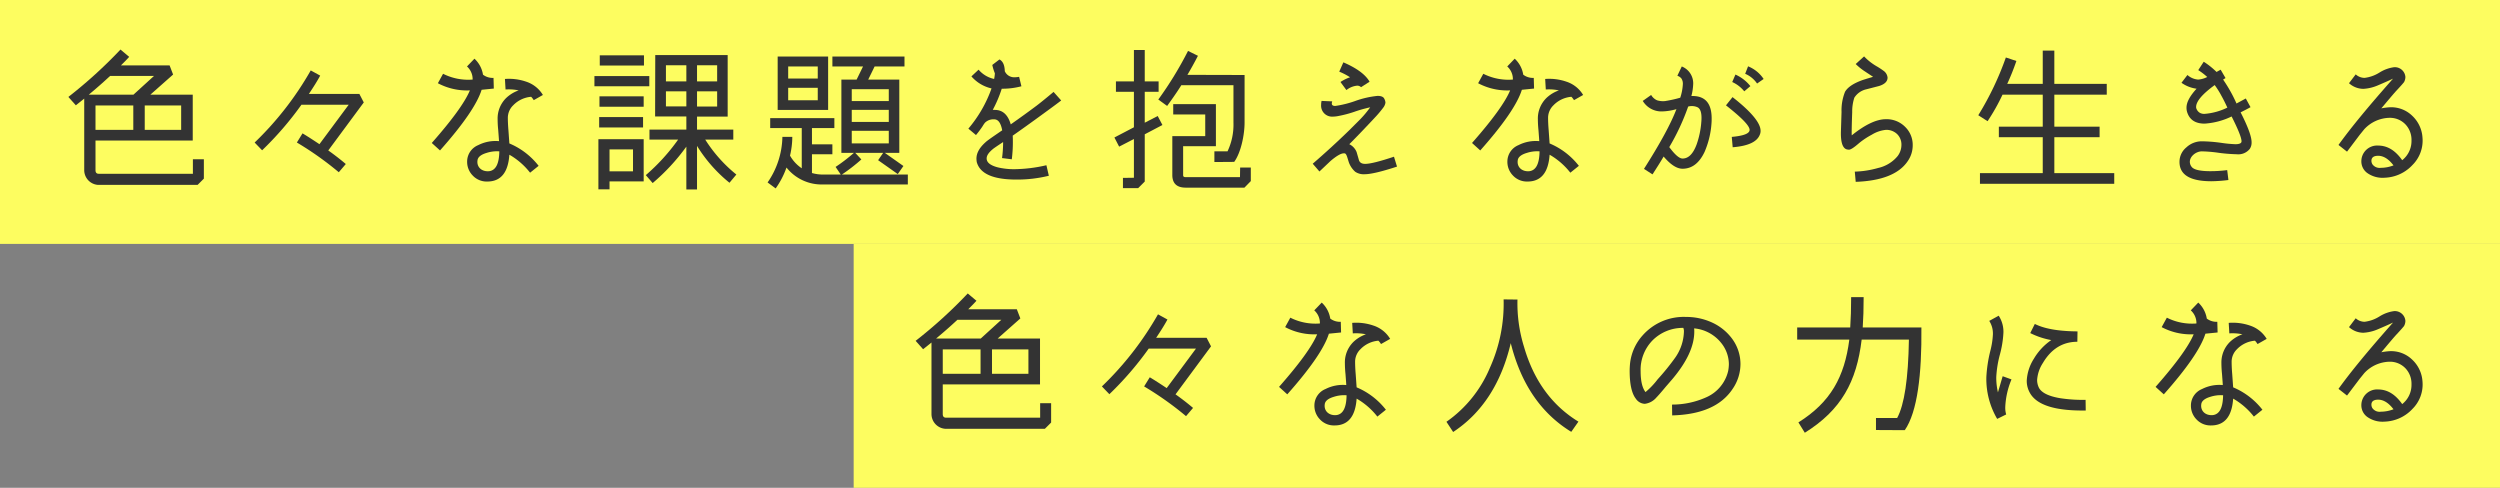 <svg xmlns="http://www.w3.org/2000/svg" xmlns:xlink="http://www.w3.org/1999/xlink" width="656" height="128" viewBox="0 0 656 128">
  <rect x="0" y="0" width="656" height="128" fill="#808080" stroke="none"/>
  <defs>
    <clipPath id="clip-path">
      <rect id="長方形_640" data-name="長方形 640" width="656" height="128" fill="none"/>
    </clipPath>
  </defs>
  <g id="色々な人生を抱えながら生きる色々な人の力になる" transform="translate(-355 -3157)">
    <g id="グループ_721" data-name="グループ 721" transform="translate(355 3157)">
      <rect id="長方形_638" data-name="長方形 638" width="656" height="64" fill="#fdfd60"/>
      <rect id="長方形_639" data-name="長方形 639" width="432" height="64" transform="translate(224 64)" fill="#fdfd60"/>
      <g id="グループ_720" data-name="グループ 720">
        <g id="グループ_719" data-name="グループ 719" clip-path="url(#clip-path)">
          <path id="パス_9790" data-name="パス 9790" d="M53.494,46.875l-1.639,1.641H25.739a3.886,3.886,0,0,1-3.639-3.84v-18.8l-2.2,1.76-1.959-2.2A121.9,121.9,0,0,0,31.618,13l2.28,1.919c-.52.6-1.24,1.319-2.16,2.239H44.5l.92,2.4L39.457,24.84H50.575V36.877H25.059v7.8c0,.6.28.92.84.92H50.615V41.8h2.879ZM40.417,19.92H28.9c-1.8,1.68-3.68,3.32-5.6,4.92H35.018Zm-5.439,7.759H25.06v6.4h9.918Zm12.557,0H37.977v6.4h9.558Z" fill="#333"/>
          <path id="パス_9791" data-name="パス 9791" d="M95.455,26.879l-9.318,12.6c1.759,1.24,3.279,2.439,4.6,3.559L88.9,45.195a84.277,84.277,0,0,0-11-7.8l1.48-2.4c1.28.76,2.76,1.719,4.439,2.839L91.5,27.479H79.1A84.973,84.973,0,0,1,68.78,39.438L66.82,37.4A83.305,83.305,0,0,0,81.538,18.481l2.479,1.359c-.68,1.28-1.68,2.88-2.959,4.8H94.295Z" fill="#333"/>
          <path id="パス_9792" data-name="パス 9792" d="M129.577,23.24l-3.2.319q-1.738,5.58-10.918,15.917l-2.16-1.959c5.319-6.039,8.679-10.638,10-13.8a16.284,16.284,0,0,1-8.4-1.879l1.36-2.48a14.6,14.6,0,0,0,7.759,1.52,4.464,4.464,0,0,0-1.48-3.44l1.96-2.04a7.259,7.259,0,0,1,2.24,4.2,4.2,4.2,0,0,0,2.758.84Zm10.478,3.039a4.708,4.708,0,0,0-.679-.88,7.373,7.373,0,0,0-4.719,2.239,4.568,4.568,0,0,0-1.4,3.2c0,.84.04,2,.16,3.4l.24,3.4a19.087,19.087,0,0,1,7.678,5.878l-2.239,1.8a18.74,18.74,0,0,0-5.439-4.72c-.32,4.679-2.24,7.039-5.8,7.039a5.008,5.008,0,0,1-3.8-1.559,5.139,5.139,0,0,1-1.481-3.68,4.667,4.667,0,0,1,2.921-4.319,10.069,10.069,0,0,1,5.439-1.04c0-.32-.081-1.279-.2-2.879a28.148,28.148,0,0,1-.161-2.88,7.544,7.544,0,0,1,2.239-5.559,9.129,9.129,0,0,1,3.28-2,12.573,12.573,0,0,0-3.439-.24l-.16-2.759a13.908,13.908,0,0,1,5.6.719,8.008,8.008,0,0,1,4.36,3.481ZM127.7,40.117q-2.218.658-2.4,1.919c-.28,1.88,1.2,3.079,3.079,2.88,1.72-.24,2.6-1.96,2.64-5.2a8.794,8.794,0,0,0-3.32.4" fill="#333"/>
          <path id="パス_9793" data-name="パス 9793" d="M170.378,22.64h-14.4V19.96h14.4ZM168.9,47.6H159.94v2.08h-2.92V36.518H168.9Zm-.159-14.158H157.221V30.719h11.518ZM168.9,28H157.3V25.279h11.6Zm.08-10.8h-11.6v-2.68h11.6Zm-2.879,22H159.94v5.759H166.1Zm25.316,8.757a38.136,38.136,0,0,1-8.519-9.677V49.715h-2.8V38.477a54.1,54.1,0,0,1-8.838,9.558l-1.8-2.08a52.038,52.038,0,0,0,8.479-9.318h-7.519V34H180.1V30.559h-8.2l.04-16.117h19V30.6H182.9V34h9.518v2.639h-7.359a37.6,37.6,0,0,0,8.159,9.159ZM180.1,17.121h-5.359v4.238H180.1Zm0,6.838h-5.359v3.96H180.1Zm8.079-6.838H182.9v4.238h5.279Zm0,6.838H182.9v4h5.279Z" fill="#333"/>
          <path id="パス_9794" data-name="パス 9794" d="M238.215,48.4h-22.2a11.754,11.754,0,0,1-9.638-4.44,22.087,22.087,0,0,1-2.84,5.48l-2.119-1.561A21.614,21.614,0,0,0,205.3,35.918h2.6a21.771,21.771,0,0,1-.6,4.918,9.745,9.745,0,0,0,3.079,3.321V33.6H202.1V31h16.838v2.6h-5.879v4.279h5.359v2.6h-5.359V45.4a10.2,10.2,0,0,0,2.959.4h4.6l-1.359-2a44.4,44.4,0,0,0,4.8-3.679h-3.279V20.88h4l1.679-3.439h-8.038v-2.6h18.917v2.6H229.5l-1.68,3.439h8.159V40.117h-3.8l4.878,3.44-1.479,2.119-5.159-3.64,1.32-1.919h-7.319l1.6,1.719A45.746,45.746,0,0,1,220.9,45.8h17.318ZM217.3,28.838H204.06v-14H217.3Zm-2.72-11.4h-7.759V20.6h7.759Zm0,5.6h-7.759v3.279h7.759Zm18.637.361H223.5v3.12h9.718Zm0,5.438H223.5V32h9.718Zm0,5.481H223.5v3.318h9.718Z" fill="#333"/>
          <path id="パス_9795" data-name="パス 9795" d="M278.455,26.36c-.28.24-1.879,1.439-4.8,3.559-3.28,2.4-5.919,4.279-7.919,5.679.04.6.04,1.2.04,1.8a36.093,36.093,0,0,1-.28,4.4l-2.559-.321a31.253,31.253,0,0,0,.28-4.2q-2.28,1.5-2.64,1.8c-1.12.92-1.68,1.721-1.68,2.48,0,1.08.96,1.84,2.92,2.36a18.422,18.422,0,0,0,4.359.48,38.73,38.73,0,0,0,8.4-1.041l.64,2.76a34.627,34.627,0,0,1-8.559,1c-6.039,0-9.518-1.52-10.358-4.6a6.51,6.51,0,0,1-.08-.879c0-1.48.8-2.92,2.44-4.359.359-.36,1.8-1.359,4.319-3.08-.36-1.92-1.04-2.879-2.08-2.879a3.144,3.144,0,0,0-2.44.88,6.659,6.659,0,0,0-.6.88,25.47,25.47,0,0,1-1.76,2.359l-2-1.68A33.628,33.628,0,0,0,260.178,23.2a9.81,9.81,0,0,1-5.279-3.159l1.88-1.76a7.444,7.444,0,0,0,4.079,2.439,10.036,10.036,0,0,0,.2-1.479,12.823,12.823,0,0,1-.68-2.2l1.88-1.441c.92.48,1.36,1.521,1.4,3.079a2.677,2.677,0,0,0,2.519,1.6,7.187,7.187,0,0,0,1.24-.12l.6,2.479a19.318,19.318,0,0,1-5.159.64,32.534,32.534,0,0,1-2.36,5.559h.52c2.08,0,3.479,1.28,4.2,3.8,2.28-1.6,4.56-3.24,6.8-4.92q1.5-1.139,4.439-3.6Z" fill="#333"/>
          <path id="パス_9796" data-name="パス 9796" d="M305.019,32.8l-4.639,2.44v12.4l-1.72,1.721h-4v-2.68l2.879-.04V36.478l-3.879,2-1.24-2.4L297.54,33.4V24.08h-4.719V21.36h4.719V13.121h2.84V21.36h3.639v2.72H300.38V32.2l3.4-1.76Zm21.556-.6c0,3.079-.92,7.8-2.719,10.278l-5.2.039v-2.8H322.1a16.344,16.344,0,0,0,1.56-7.518V22.36H309.978c-1.4,2.24-2.719,4.039-3.719,5.439l-2.32-1.679a94.913,94.913,0,0,0,7.8-12.758l2.6,1.279c-.88,1.721-1.84,3.439-2.76,5l15,.039Zm1.64,15.317-1.68,1.72h-15.4c-2.36,0-3.519-1.12-3.519-3.32v-10.2h8.638V30.039h-8.4v-2.72h11.2V38.358h-8.6v7.6c0,.361.2.521.6.521h14.318l.04-2.52h2.8Z" fill="#333"/>
          <path id="パス_9797" data-name="パス 9797" d="M366.576,43.717c-4.04,1.318-6.878,2-8.478,2a3.988,3.988,0,0,1-2.48-.64,6.039,6.039,0,0,1-1.72-2.6l-.359-1.161c-.361-1.16-.641-1.08-.921-1.08-.759,0-1.919.68-3.479,2L346.22,45l-1.76-2.04c3.24-2.8,6.438-5.719,9.6-8.8l2.88-2.88a26.661,26.661,0,0,0,2.6-3.12,34.193,34.193,0,0,0-4.12,1.16,29.815,29.815,0,0,1-4.24,1.121,7.4,7.4,0,0,1-1.438.159,2.876,2.876,0,0,1-3.08-3.078,4.608,4.608,0,0,1,.12-1.041l2.8.121a1.56,1.56,0,0,0-.12.558c0,.441.321.641.92.641a26.979,26.979,0,0,0,5.28-1.32,24.081,24.081,0,0,1,5.838-1.32c.96,0,1.56.281,1.76.8a2.237,2.237,0,0,1,.279,1,2.9,2.9,0,0,1-.6,1.32,28.99,28.99,0,0,1-2.159,2.559c-2.281,2.439-4.52,4.8-6.72,7a3.9,3.9,0,0,1,1.92,2.079l.6,2.08c.2.68.76,1,1.639,1,1.321,0,3.84-.639,7.56-1.879Zm-14.837-22.2a10.591,10.591,0,0,1,2.52-1.24,17.405,17.405,0,0,0-2.84-1.479l1.08-2.44c3.519,1.52,5.8,3.2,6.879,5.079l-2.24,1.439a1.424,1.424,0,0,0-1-.4,5.26,5.26,0,0,0-2.839,1.16Zm5.4,1.359.04.041Z" fill="#333"/>
          <path id="パス_9798" data-name="パス 9798" d="M402.538,23.24l-3.2.319q-1.739,5.58-10.918,15.917l-2.159-1.959c5.319-6.039,8.678-10.638,10-13.8a16.287,16.287,0,0,1-8.4-1.879l1.36-2.48a14.6,14.6,0,0,0,7.759,1.52,4.464,4.464,0,0,0-1.48-3.44l1.96-2.04a7.259,7.259,0,0,1,2.24,4.2,4.2,4.2,0,0,0,2.759.84Zm10.478,3.039a4.713,4.713,0,0,0-.68-.88,7.373,7.373,0,0,0-4.719,2.239,4.572,4.572,0,0,0-1.4,3.2c0,.84.04,2,.16,3.4l.24,3.4a19.089,19.089,0,0,1,7.679,5.878l-2.24,1.8a18.727,18.727,0,0,0-5.439-4.72c-.32,4.679-2.239,7.039-5.8,7.039a5.008,5.008,0,0,1-3.8-1.559,5.138,5.138,0,0,1-1.48-3.68,4.666,4.666,0,0,1,2.92-4.319,10.069,10.069,0,0,1,5.439-1.04c0-.32-.08-1.279-.2-2.879a28.111,28.111,0,0,1-.16-2.88,7.54,7.54,0,0,1,2.239-5.559,9.12,9.12,0,0,1,3.28-2,12.583,12.583,0,0,0-3.44-.24l-.16-2.759a13.905,13.905,0,0,1,5.6.719,8,8,0,0,1,4.36,3.481ZM400.658,40.117q-2.219.658-2.4,1.919c-.28,1.88,1.2,3.079,3.079,2.88,1.72-.24,2.6-1.96,2.64-5.2a8.8,8.8,0,0,0-3.32.4" fill="#333"/>
          <path id="パス_9799" data-name="パス 9799" d="M447.257,39.916c-1.4,2.92-3.319,4.359-5.759,4.359-1.52,0-3.159-1.079-4.959-3.2-.84,1.44-1.839,3-2.92,4.68l-2.239-1.44c4.2-6.6,7.039-11.8,8.519-15.677a15.016,15.016,0,0,1-3.76.6,5.712,5.712,0,0,1-5.079-2.759l2.2-1.559a3.371,3.371,0,0,0,1.559,1.4,5.308,5.308,0,0,0,2.12.2,34.408,34.408,0,0,0,3.959-.881,13.547,13.547,0,0,0,.68-3.52,2.5,2.5,0,0,0-.4-1.558,2.341,2.341,0,0,0-1.04-.681l1.16-2.439a4.753,4.753,0,0,1,3,4.519,14.357,14.357,0,0,1-.48,3.239c3.559-.12,5.319,1.84,5.319,5.879,0,.4,0,.84-.04,1.28a22.755,22.755,0,0,1-1.84,7.558M445.537,28.2a3.618,3.618,0,0,0-2.559-.24A59.5,59.5,0,0,1,438.019,38.6q2.218,3,3.479,3c1.56,0,2.8-1.24,3.72-3.76a22.788,22.788,0,0,0,1.2-5.759c.2-2.119-.12-3.4-.88-3.879m9.119,10.438-.24-2.719c3.119-.28,4.679-.881,4.679-1.84,0-1.08-2.08-3.2-6.2-6.439l1.72-2.16c4.919,3.839,7.359,6.8,7.359,8.839a2.342,2.342,0,0,1-.16.919c-.68,1.96-3.08,3.079-7.159,3.4m3.04-14.678a8.652,8.652,0,0,0-3.16-2.439l.84-1.959A10.4,10.4,0,0,1,459.3,22.6Zm3.359-2.039a7.109,7.109,0,0,0-3.12-2.56l.76-1.96a8.846,8.846,0,0,1,4.08,3.32Z" fill="#333"/>
          <path id="パス_9800" data-name="パス 9800" d="M486.939,47.715l-.24-2.68a24.453,24.453,0,0,0,6.119-.959,9.231,9.231,0,0,0,5.119-3.119,4.892,4.892,0,0,0,1-2.96,3.844,3.844,0,0,0-1.04-2.72,4.04,4.04,0,0,0-3.04-1.2,8.673,8.673,0,0,0-3.719,1.28,19.853,19.853,0,0,0-3.32,2.2c-1.319,1.16-2.2,1.72-2.639,1.72a2.7,2.7,0,0,1-.72-.121c-1-.4-1.479-1.959-1.4-4.678l.159-5.079a13.139,13.139,0,0,1,.92-5.319c.68-1.16,2.12-2.16,4.4-3,.2-.08,1.2-.4,2.959-.92l-2.36-1.56a15.16,15.16,0,0,1-2.2-1.8l2.2-2a14.54,14.54,0,0,0,3.24,2.56,18.32,18.32,0,0,1,1.839,1.2,2.451,2.451,0,0,1,1.08,1.8c0,1-.719,1.72-2.2,2.2l-3.4.88a5.007,5.007,0,0,0-3.119,2.2,11.679,11.679,0,0,0-.56,3.8c-.12,3.319-.16,5.319-.12,6.079,3.519-2.84,6.519-4.24,8.958-4.24a6.845,6.845,0,0,1,5.12,2.08,6.55,6.55,0,0,1,1.919,4.759,7.225,7.225,0,0,1-1.359,4.24c-2.28,3.319-6.839,5.119-13.6,5.358" fill="#333"/>
          <path id="パス_9801" data-name="パス 9801" d="M554.775,48.236H519.541v-2.8h16.477V36H524.5v-2.76h11.518v-8.4H525.46a52.806,52.806,0,0,1-3.919,6.959l-2.44-1.56a78.707,78.707,0,0,0,7.238-15.157l2.76.92a62.612,62.612,0,0,1-2.4,6h9.318V13.282h3.04V22h13.757V24.84H539.058v8.4h11.878V36H539.058v9.437h15.717Z" fill="#333"/>
          <path id="パス_9802" data-name="パス 9802" d="M590.537,28.119c-.84.48-1.72.92-2.6,1.36,1.919,3.76,2.879,6.36,2.879,7.839a2.943,2.943,0,0,1-.48,1.758,3.844,3.844,0,0,1-3.4,1.4,43.284,43.284,0,0,1-4.6-.359,36.107,36.107,0,0,0-4.559-.4c-1.56,0-3.16,1.32-3.16,2.72a2.106,2.106,0,0,0,.52,1.4c.6.72,2.24,1.08,4.88,1.08a34.18,34.18,0,0,0,4.4-.28l.32,2.6a38.532,38.532,0,0,1-4.479.32c-5.559,0-8.358-1.679-8.358-5.079a4.868,4.868,0,0,1,1.8-3.8,5.918,5.918,0,0,1,4.08-1.6,40.165,40.165,0,0,1,5.039.4,33.784,33.784,0,0,0,3.719.361c1.08,0,1.64-.24,1.64-.761,0-.919-.88-3.119-2.6-6.518a19.025,19.025,0,0,1-7.079,1.879c-2.44,0-3.96-1-4.6-3.04a3.688,3.688,0,0,1-.16-1.159c0-1.4.88-3.039,2.64-4.959a8.806,8.806,0,0,1-3.96-1.559l1.561-2.041a4.765,4.765,0,0,0,2.8,1.2,6.134,6.134,0,0,0,2.4-.68,16.805,16.805,0,0,0-2.36-1.8l1.44-2.2a20.171,20.171,0,0,1,3.359,2.681l1.08-.6,1.28,2.2-.64.4a37.581,37.581,0,0,1,3.519,6.278l2.44-1.319Zm-7.6-2.919a22.463,22.463,0,0,0-1.8-2.879c-3.239,2.359-4.879,4.279-4.879,5.757a1.108,1.108,0,0,0,.12.521,2.12,2.12,0,0,0,.92,1.04,2.448,2.448,0,0,0,1.2.241,16.594,16.594,0,0,0,5.959-1.641c-.64-1.4-1.16-2.4-1.52-3.039" fill="#333"/>
          <path id="パス_9803" data-name="パス 9803" d="M632.977,43.356a10.441,10.441,0,0,1-7.279,3.28,6.893,6.893,0,0,1-4.639-1.32,3.77,3.77,0,0,1-1.44-3.04,4.128,4.128,0,0,1,4.4-4.079c2.44,0,4.519,1.28,6.319,3.839a6.419,6.419,0,0,0,2.439-5.2,5.891,5.891,0,0,0-1.479-4.08,5.61,5.61,0,0,0-4.279-1.84,9.272,9.272,0,0,0-6.64,3l-1.2,1.48-3.32,4.4-2.239-1.76c3.239-4.519,8.038-10.318,14.318-17.4-1.28.6-2.56,1.159-3.88,1.718a11.187,11.187,0,0,1-3.919.96,5.678,5.678,0,0,1-3.76-1.479l1.76-2.32a3.481,3.481,0,0,0,2.32.92,9.436,9.436,0,0,0,3.919-1.4,9.58,9.58,0,0,1,3.839-1.4,2.785,2.785,0,0,1,2.96,2.559,2.881,2.881,0,0,1-.36,1.36c-.12.16-.76.92-2,2.239-.56.6-1.879,2.16-3.959,4.64a16.184,16.184,0,0,1,2.16-.281,7.919,7.919,0,0,1,5.879,2.16,8.571,8.571,0,0,1,2.759,5.719,9.02,9.02,0,0,1-2.679,7.319M623.9,40.877c-1.08.039-1.64.479-1.64,1.319a1.808,1.808,0,0,0,.241.88,2.315,2.315,0,0,0,2.239.96,9.379,9.379,0,0,0,3.319-.639c-1.319-1.721-2.679-2.561-4.159-2.52" fill="#333"/>
          <path id="パス_9804" data-name="パス 9804" d="M275.815,110.875l-1.639,1.641H248.06a3.885,3.885,0,0,1-3.639-3.84v-18.8l-2.2,1.76-1.96-2.2A121.833,121.833,0,0,0,253.939,77l2.28,1.919c-.52.6-1.24,1.319-2.16,2.239h12.758l.92,2.4-5.959,5.279H272.9v12.037H247.38v7.8c0,.6.28.92.84.92h24.716v-3.8h2.879ZM262.738,83.92H251.219c-1.8,1.68-3.679,3.32-5.6,4.92h11.719ZM257.3,91.679h-9.918v6.4H257.3Zm12.557,0H260.3v6.4h9.558Z" fill="#333"/>
          <path id="パス_9805" data-name="パス 9805" d="M317.775,90.879l-9.318,12.6c1.759,1.24,3.279,2.439,4.6,3.559l-1.84,2.159a84.277,84.277,0,0,0-11-7.8L301.7,99c1.28.76,2.76,1.719,4.439,2.839l7.679-10.358h-12.4A84.972,84.972,0,0,1,291.1,103.438l-1.96-2.041a83.306,83.306,0,0,0,14.718-18.916l2.479,1.359c-.68,1.28-1.68,2.88-2.959,4.8h13.237Z" fill="#333"/>
          <path id="パス_9806" data-name="パス 9806" d="M351.9,87.24l-3.2.319q-1.738,5.58-10.918,15.917l-2.159-1.959c5.319-6.039,8.678-10.638,10-13.8a16.286,16.286,0,0,1-8.4-1.879l1.36-2.48a14.6,14.6,0,0,0,7.759,1.52,4.464,4.464,0,0,0-1.48-3.44l1.96-2.04a7.259,7.259,0,0,1,2.24,4.2,4.2,4.2,0,0,0,2.759.84Zm10.478,3.039a4.714,4.714,0,0,0-.68-.88,7.373,7.373,0,0,0-4.719,2.239,4.572,4.572,0,0,0-1.4,3.2c0,.84.04,2,.16,3.4l.24,3.4a19.09,19.09,0,0,1,7.679,5.878l-2.24,1.8a18.727,18.727,0,0,0-5.439-4.72c-.32,4.679-2.239,7.039-5.8,7.039a5.008,5.008,0,0,1-3.8-1.559,5.138,5.138,0,0,1-1.48-3.68,4.666,4.666,0,0,1,2.92-4.319,10.069,10.069,0,0,1,5.439-1.04c0-.32-.08-1.279-.2-2.879a28.111,28.111,0,0,1-.16-2.88,7.54,7.54,0,0,1,2.239-5.559,9.12,9.12,0,0,1,3.28-2,12.583,12.583,0,0,0-3.44-.24l-.16-2.759a13.9,13.9,0,0,1,5.6.719,8,8,0,0,1,4.36,3.481Zm-12.358,13.838q-2.219.659-2.4,1.919c-.28,1.88,1.2,3.079,3.079,2.88,1.72-.24,2.6-1.96,2.64-5.2a8.8,8.8,0,0,0-3.32.4" fill="#333"/>
          <path id="パス_9807" data-name="パス 9807" d="M412.3,113.315q-11.878-7.257-15.877-23.275c-2.48,10.517-7.519,18.316-15.118,23.316l-1.759-2.68a32.536,32.536,0,0,0,11.4-14.158,40.8,40.8,0,0,0,3.6-17.957l3.639.041A38.491,38.491,0,0,0,399.9,91q3.84,13.257,14.278,19.636Z" fill="#333"/>
          <path id="パス_9808" data-name="パス 9808" d="M438.779,109l-.04-2.84a21.661,21.661,0,0,0,9-1.92,10.025,10.025,0,0,0,5.719-6.838,10.37,10.37,0,0,0,.2-1.88,8.948,8.948,0,0,0-1.76-5.2,10.269,10.269,0,0,0-7.359-4.158,5.9,5.9,0,0,1,.04.84c0,3.8-1.919,7.918-5.718,12.437l-1.8,2.081c-1.32,1.6-2.16,2.519-2.44,2.8a4.712,4.712,0,0,1-3.039,1.641,2.955,2.955,0,0,1-2.32-1.32c-1.08-1.36-1.64-3.8-1.64-7.36,0-.6.04-1.159.081-1.679a13.149,13.149,0,0,1,3.359-7.639,14.4,14.4,0,0,1,11.358-4.8,16.126,16.126,0,0,1,6.679,1.4,13.534,13.534,0,0,1,5.319,4.2,11.189,11.189,0,0,1,2.28,6.758,11.566,11.566,0,0,1-2.08,6.559c-2.96,4.439-8.239,6.719-15.837,6.919M441.7,86.039a11.187,11.187,0,0,0-8.079,3.28A11.039,11.039,0,0,0,430.5,97.4c0,2.559.44,4.4,1.28,5.479a20.39,20.39,0,0,0,3.2-3.359,62.234,62.234,0,0,0,4.6-5.68,12.433,12.433,0,0,0,2.28-6.8,2.27,2.27,0,0,0-.16-1" fill="#333"/>
          <path id="パス_9809" data-name="パス 9809" d="M504.176,85.92c.12,12.277-1.041,22.156-4.36,26.955l-7.558-.039v-3.16h5.558c1.881-3.44,2.921-10.278,3.081-20.557H488.5c-1.321,11.038-5.36,18.477-14.918,24.436l-1.679-2.719c8.438-5.279,12.116-11.959,13.357-21.717H471.582v-3.2H485.5c.16-2.32.239-4.959.239-7.959h3.28c0,3.039-.079,5.68-.239,7.959Z" fill="#333"/>
          <path id="パス_9810" data-name="パス 9810" d="M527.819,99.558a20.915,20.915,0,0,0-1.64,7.358,6.212,6.212,0,0,0,.24,1.84l-2.359,1.16a20.7,20.7,0,0,1-2.84-10.959,35.684,35.684,0,0,1,1.04-6.879,21.189,21.189,0,0,0,.68-4.359,6.174,6.174,0,0,0-.96-3.519l2.48-1.36a7.723,7.723,0,0,1,1.239,4.44,27.052,27.052,0,0,1-.96,5.878,28.185,28.185,0,0,0-.919,5.8,17.23,17.23,0,0,0,.44,4l1.24-4.239Zm19.477,8.159c-7.959.119-12.838-1.4-14.638-4.6a6.374,6.374,0,0,1-.84-3.2,11.827,11.827,0,0,1,1.88-5.8,15.321,15.321,0,0,1,4.559-4.879,20.4,20.4,0,0,1-5.519-1.839l1.2-2.4c2.52,1.28,6.279,1.92,11.2,1.959l-.04,2.721c-3.8,0-6.839,1.84-9.038,5.558a9.289,9.289,0,0,0-1.52,4.479,4.685,4.685,0,0,0,.44,1.961c.64,1.319,2.48,2.279,5.559,2.8a38.574,38.574,0,0,0,6.719.439Z" fill="#333"/>
          <path id="パス_9811" data-name="パス 9811" d="M581.9,87.24l-3.2.319q-1.738,5.58-10.918,15.917l-2.159-1.959c5.319-6.039,8.678-10.638,10-13.8a16.286,16.286,0,0,1-8.4-1.879l1.36-2.48a14.6,14.6,0,0,0,7.759,1.52,4.464,4.464,0,0,0-1.48-3.44l1.96-2.04a7.259,7.259,0,0,1,2.24,4.2,4.2,4.2,0,0,0,2.759.84Zm10.478,3.039a4.715,4.715,0,0,0-.68-.88,7.373,7.373,0,0,0-4.719,2.239,4.572,4.572,0,0,0-1.4,3.2c0,.84.04,2,.16,3.4l.24,3.4a19.09,19.09,0,0,1,7.679,5.878l-2.24,1.8a18.727,18.727,0,0,0-5.439-4.72c-.32,4.679-2.239,7.039-5.8,7.039a5.008,5.008,0,0,1-3.8-1.559,5.138,5.138,0,0,1-1.48-3.68,4.666,4.666,0,0,1,2.92-4.319,10.069,10.069,0,0,1,5.439-1.04c0-.32-.08-1.279-.2-2.879a28.112,28.112,0,0,1-.16-2.88,7.54,7.54,0,0,1,2.239-5.559,9.12,9.12,0,0,1,3.28-2,12.583,12.583,0,0,0-3.44-.24l-.16-2.759a13.9,13.9,0,0,1,5.6.719,8,8,0,0,1,4.36,3.481Zm-12.358,13.838q-2.219.659-2.4,1.919c-.28,1.88,1.2,3.079,3.079,2.88,1.72-.24,2.6-1.96,2.64-5.2a8.8,8.8,0,0,0-3.32.4" fill="#333"/>
          <path id="パス_9812" data-name="パス 9812" d="M632.977,107.356a10.441,10.441,0,0,1-7.279,3.28,6.893,6.893,0,0,1-4.639-1.32,3.77,3.77,0,0,1-1.44-3.04,4.128,4.128,0,0,1,4.4-4.079c2.44,0,4.519,1.28,6.319,3.839a6.419,6.419,0,0,0,2.439-5.2,5.891,5.891,0,0,0-1.479-4.08,5.609,5.609,0,0,0-4.279-1.84,9.272,9.272,0,0,0-6.64,3l-1.2,1.48-3.32,4.4-2.239-1.76c3.239-4.519,8.038-10.318,14.318-17.4-1.28.6-2.56,1.159-3.88,1.718a11.187,11.187,0,0,1-3.919.96,5.678,5.678,0,0,1-3.76-1.479l1.76-2.32a3.481,3.481,0,0,0,2.32.92,9.436,9.436,0,0,0,3.919-1.4,9.58,9.58,0,0,1,3.839-1.4,2.785,2.785,0,0,1,2.96,2.559,2.881,2.881,0,0,1-.36,1.36c-.12.16-.76.92-2,2.239-.56.6-1.879,2.16-3.959,4.64a16.184,16.184,0,0,1,2.16-.281,7.919,7.919,0,0,1,5.879,2.16,8.571,8.571,0,0,1,2.759,5.719,9.02,9.02,0,0,1-2.679,7.319m-9.079-2.479c-1.08.039-1.64.479-1.64,1.319a1.808,1.808,0,0,0,.241.88,2.315,2.315,0,0,0,2.239.96,9.379,9.379,0,0,0,3.319-.639c-1.319-1.721-2.679-2.561-4.159-2.52" fill="#333"/>
        </g>
      </g>
    </g>
  </g>
</svg>
